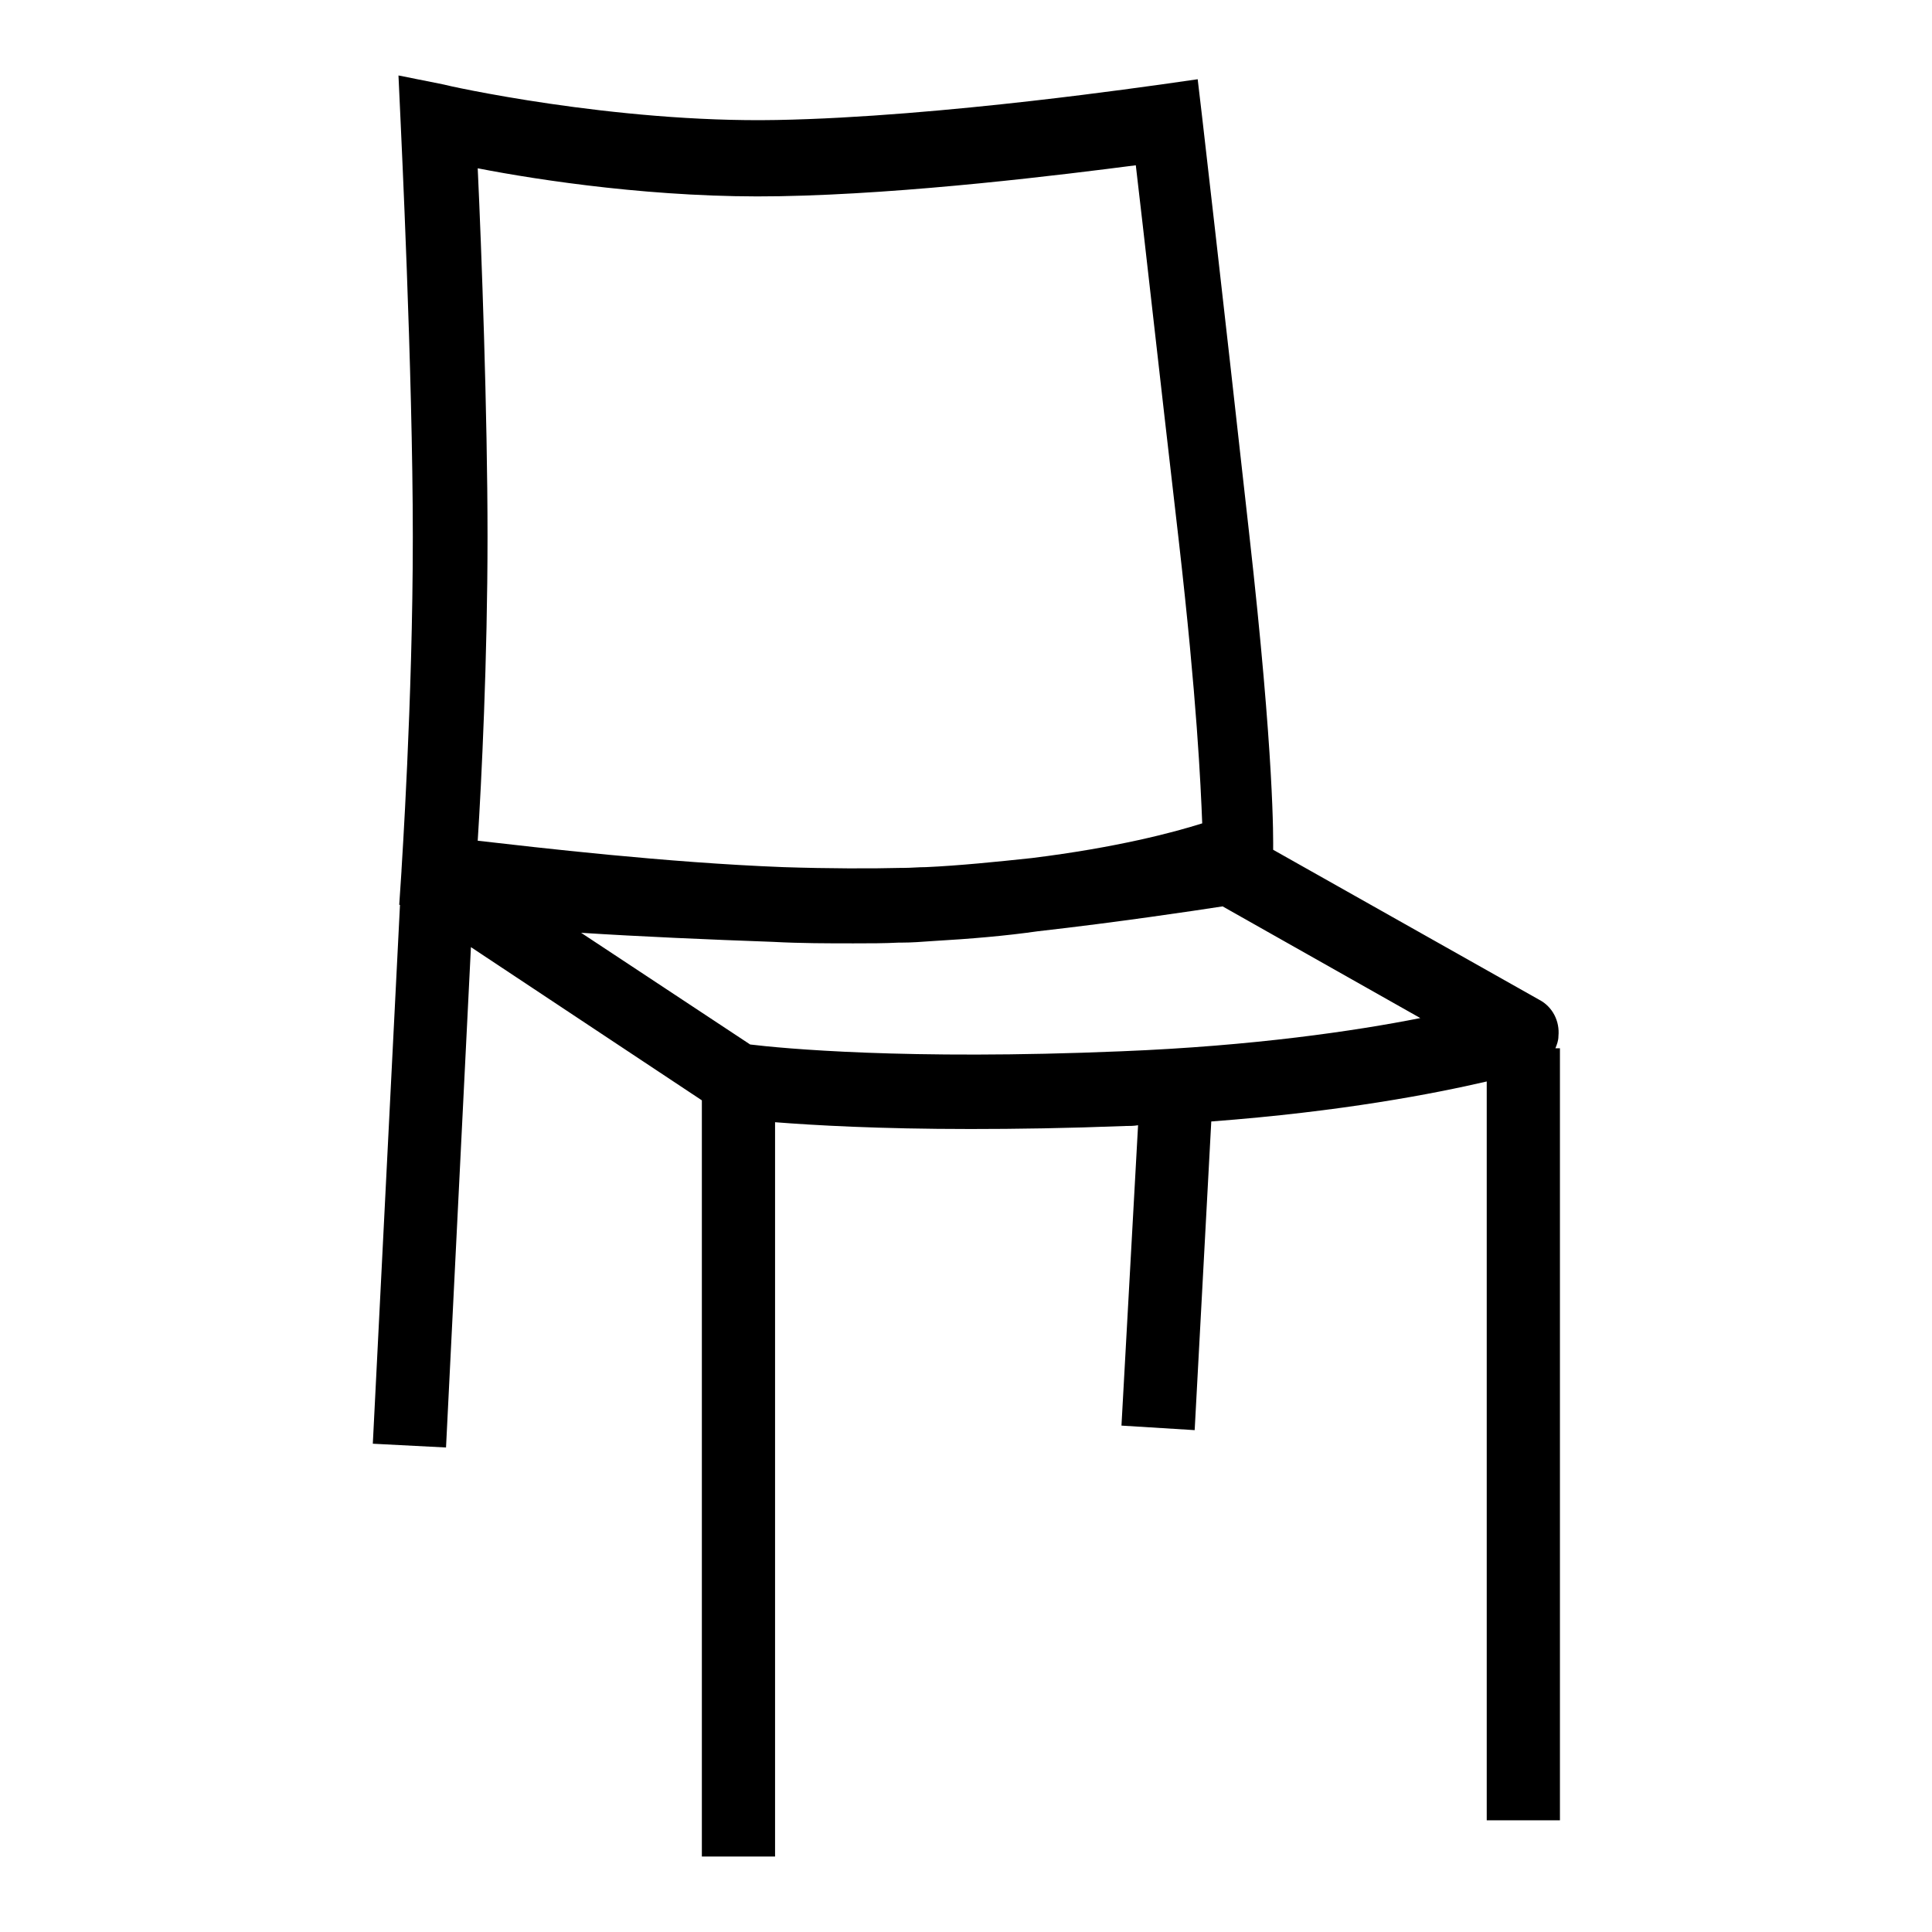 <?xml version="1.0" encoding="utf-8"?>
<!-- Svg Vector Icons : http://www.onlinewebfonts.com/icon -->
<!DOCTYPE svg PUBLIC "-//W3C//DTD SVG 1.1//EN" "http://www.w3.org/Graphics/SVG/1.1/DTD/svg11.dtd">
<svg version="1.1" xmlns="http://www.w3.org/2000/svg" xmlns:xlink="http://www.w3.org/1999/xlink" x="0px" y="0px" viewBox="0 0 256 256" enable-background="new 0 0 256 256" xml:space="preserve">
<g><g><path fill="#000000" d="M206.1,138.9c0.2-0.5,0.4-1,0.4-1.6c0.2-2-0.8-3.9-2.5-4.8l-35.3-19.9c0-1.3,0.2-11.9-3.2-42.1c-3.6-32.4-6.2-54.9-6.2-54.9l-0.6-5.1l-4.9,0.7c-0.3,0-28.9,4.3-50.9,4.7c-21.6,0.4-43.9-4.6-44.1-4.7L52.8,10l0.3,6.5c0,0.3,1.6,32.7,1.6,54.6c0,21.9-1.5,44-1.5,44.2v0.1l0,0l0,0l-0.3,4.5l0.1,0l-3.6,71.4l9.7,0.5l3.3-66.3l30.6,20.3V246h9.7v-97.3c5.1,0.4,13.7,0.9,25.9,0.9c6,0,12.8-0.1,20.5-0.4c0.6,0,1.1,0,1.7-0.1l-2.2,39.8l9.7,0.6l2.2-40.9c17.3-1.3,29.6-3.7,36.5-5.3v97.9h9.7V138.9H206.1z M103.3,26c17.2-0.3,37.9-2.9,47.2-4.1c1,8.4,3,26.5,5.7,49.8c2.4,21,2.9,32.3,3.1,37.4c-3.8,1.2-11.3,3.2-22.6,4.6c-4.7,0.5-9.6,1-14,1.2c-1,0-2,0.1-2.9,0.1c-0.1,0-0.2,0-0.3,0c-4,0.1-9.6,0.1-15.7-0.1c-15.6-0.6-32.6-2.6-40.5-3.5c0.5-7.8,1.3-24.1,1.3-40.3c0-16.3-0.8-38.1-1.3-48.8C71.5,23.9,87.3,26.3,103.3,26z M148.6,139.3c-28.6,1.2-45.1-0.4-49.2-0.9L77,123.6c7.8,0.5,17,0.9,25.4,1.2c3.7,0.2,7.3,0.2,10.7,0.2c2.1,0,4.1,0,6-0.1c0.1,0,0.3,0,0.4,0c1.3,0,2.6-0.1,4-0.2c5.2-0.3,9.8-0.7,14-1.3c10.6-1.2,20.6-2.7,24.5-3.3l26.2,14.8C179.6,136.6,166.1,138.6,148.6,139.3z"/></g></g>
</svg>